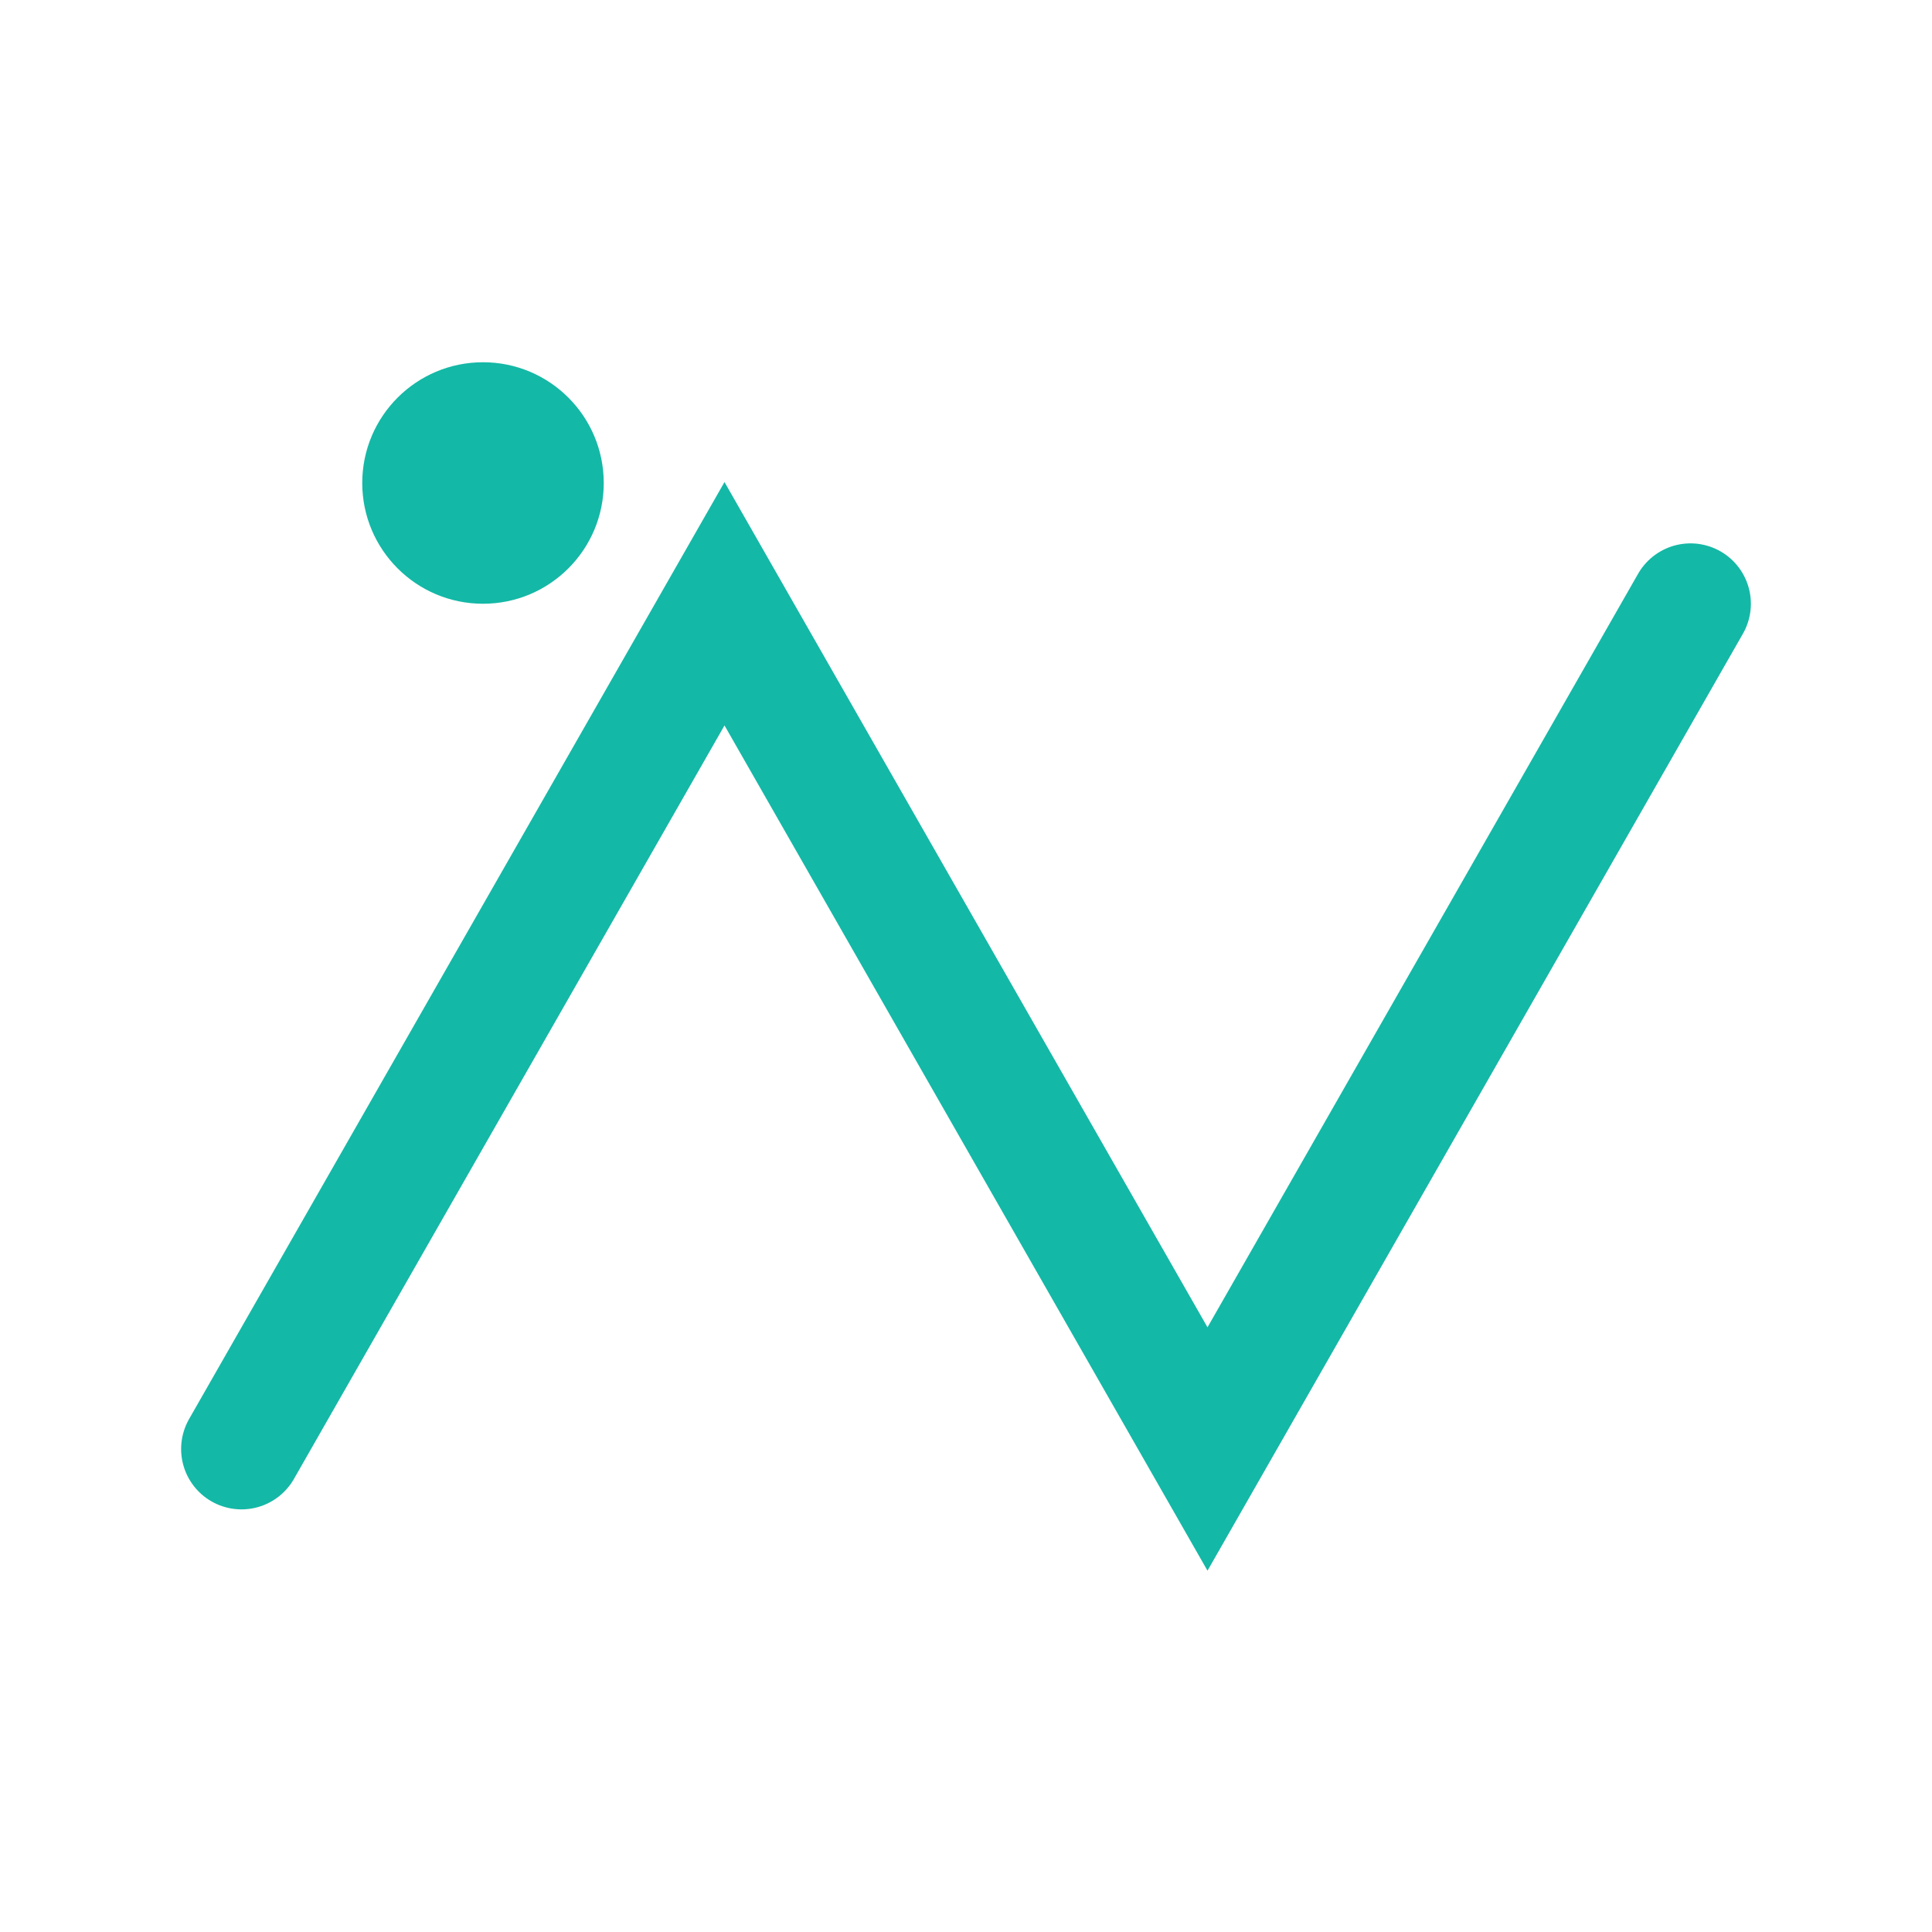 <svg width="32" height="32" viewBox="0 0 32 32" fill="none" xmlns="http://www.w3.org/2000/svg">
  <circle cx="8" cy="8" r="2" fill="#14B8A6"/>
  <path d="M4 24 L12 10 L20 24 L28 10" stroke="#14B8A6" stroke-width="2" stroke-linecap="round"/>
</svg> 